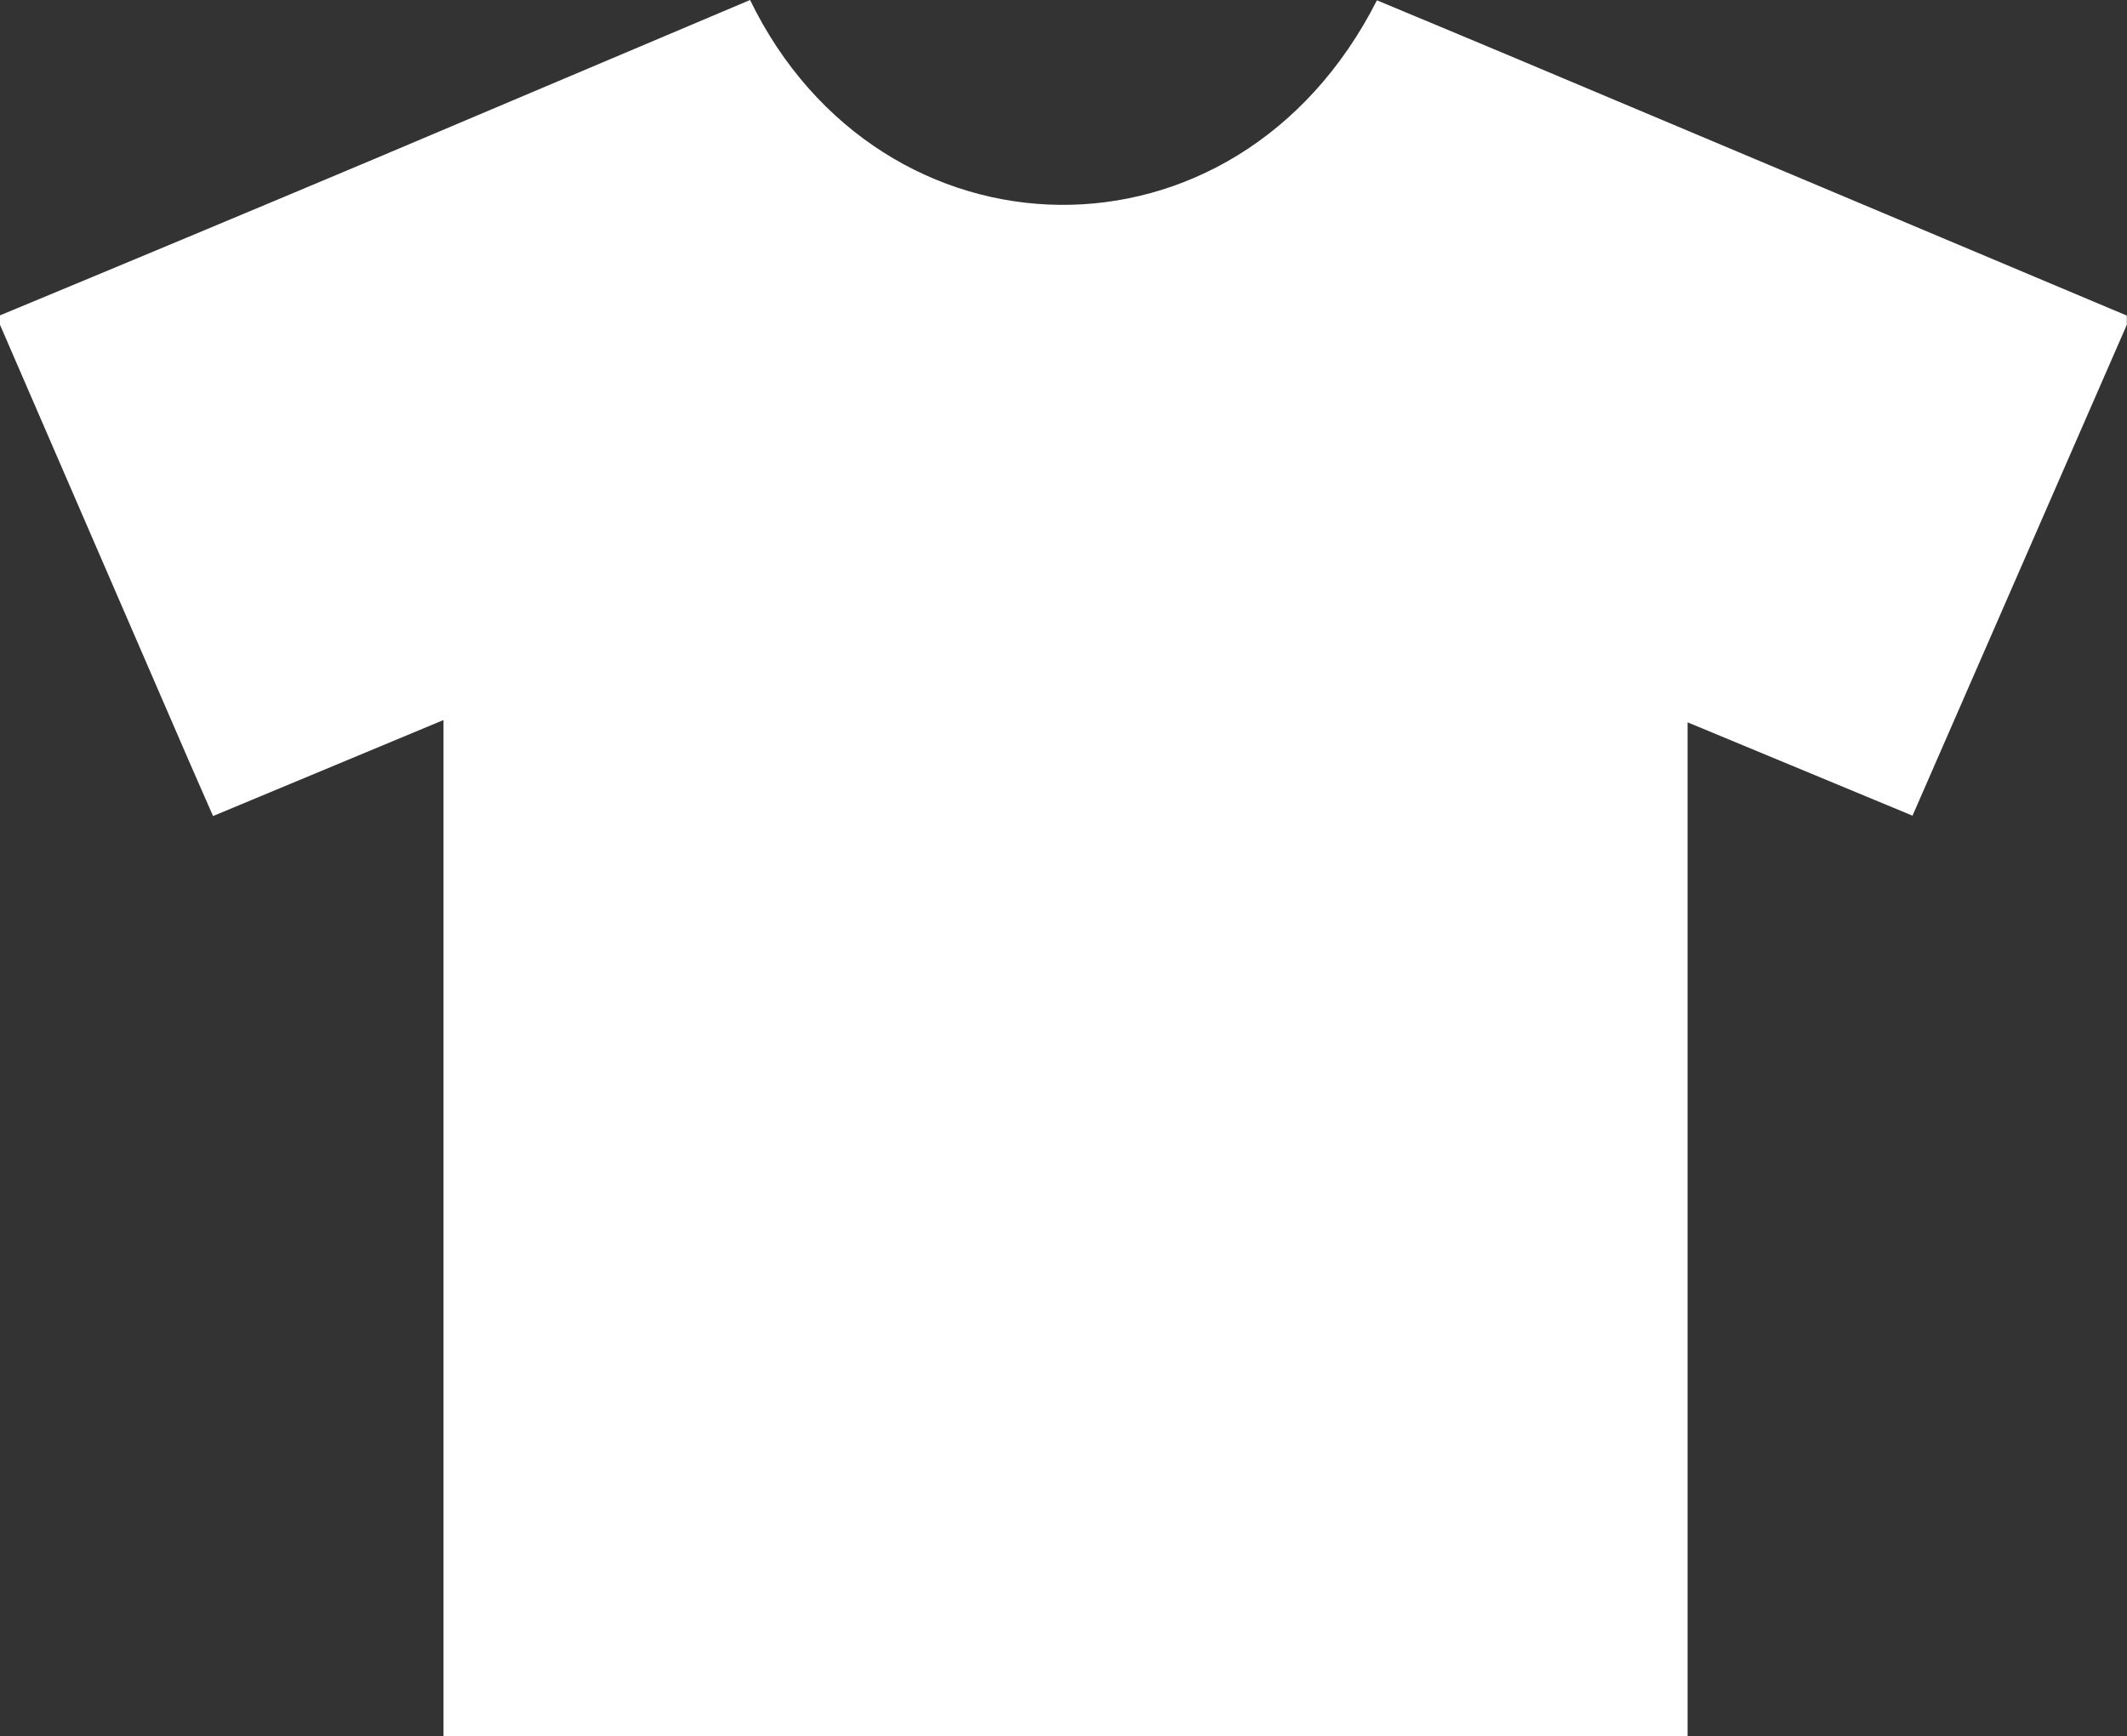 <svg xmlns="http://www.w3.org/2000/svg" width="46.203" height="37.724" viewBox="0 0 46.203 37.724">
  <rect x="0" y="0" width="46.203" height="37.724" fill="#333333" stroke="none"/>
  <path id="Path_86" data-name="Path 86" d="M231.082,211.234c-.936-.394-1.875-.783-2.806-1.172-3.061,6.037-10.788,5.816-13.617-.007l-8.176,3.46q-4.053,1.706-8.117,3.392v.205q2.07,4.783,4.142,9.566c.148.342.3.683.486,1.108L208,225.7v22.083h27.024V225.75l4.886,2.028,4.655-10.666v-.2Z" transform="translate(-198.366 -210.055)" fill="#ffffff"/>
</svg>
